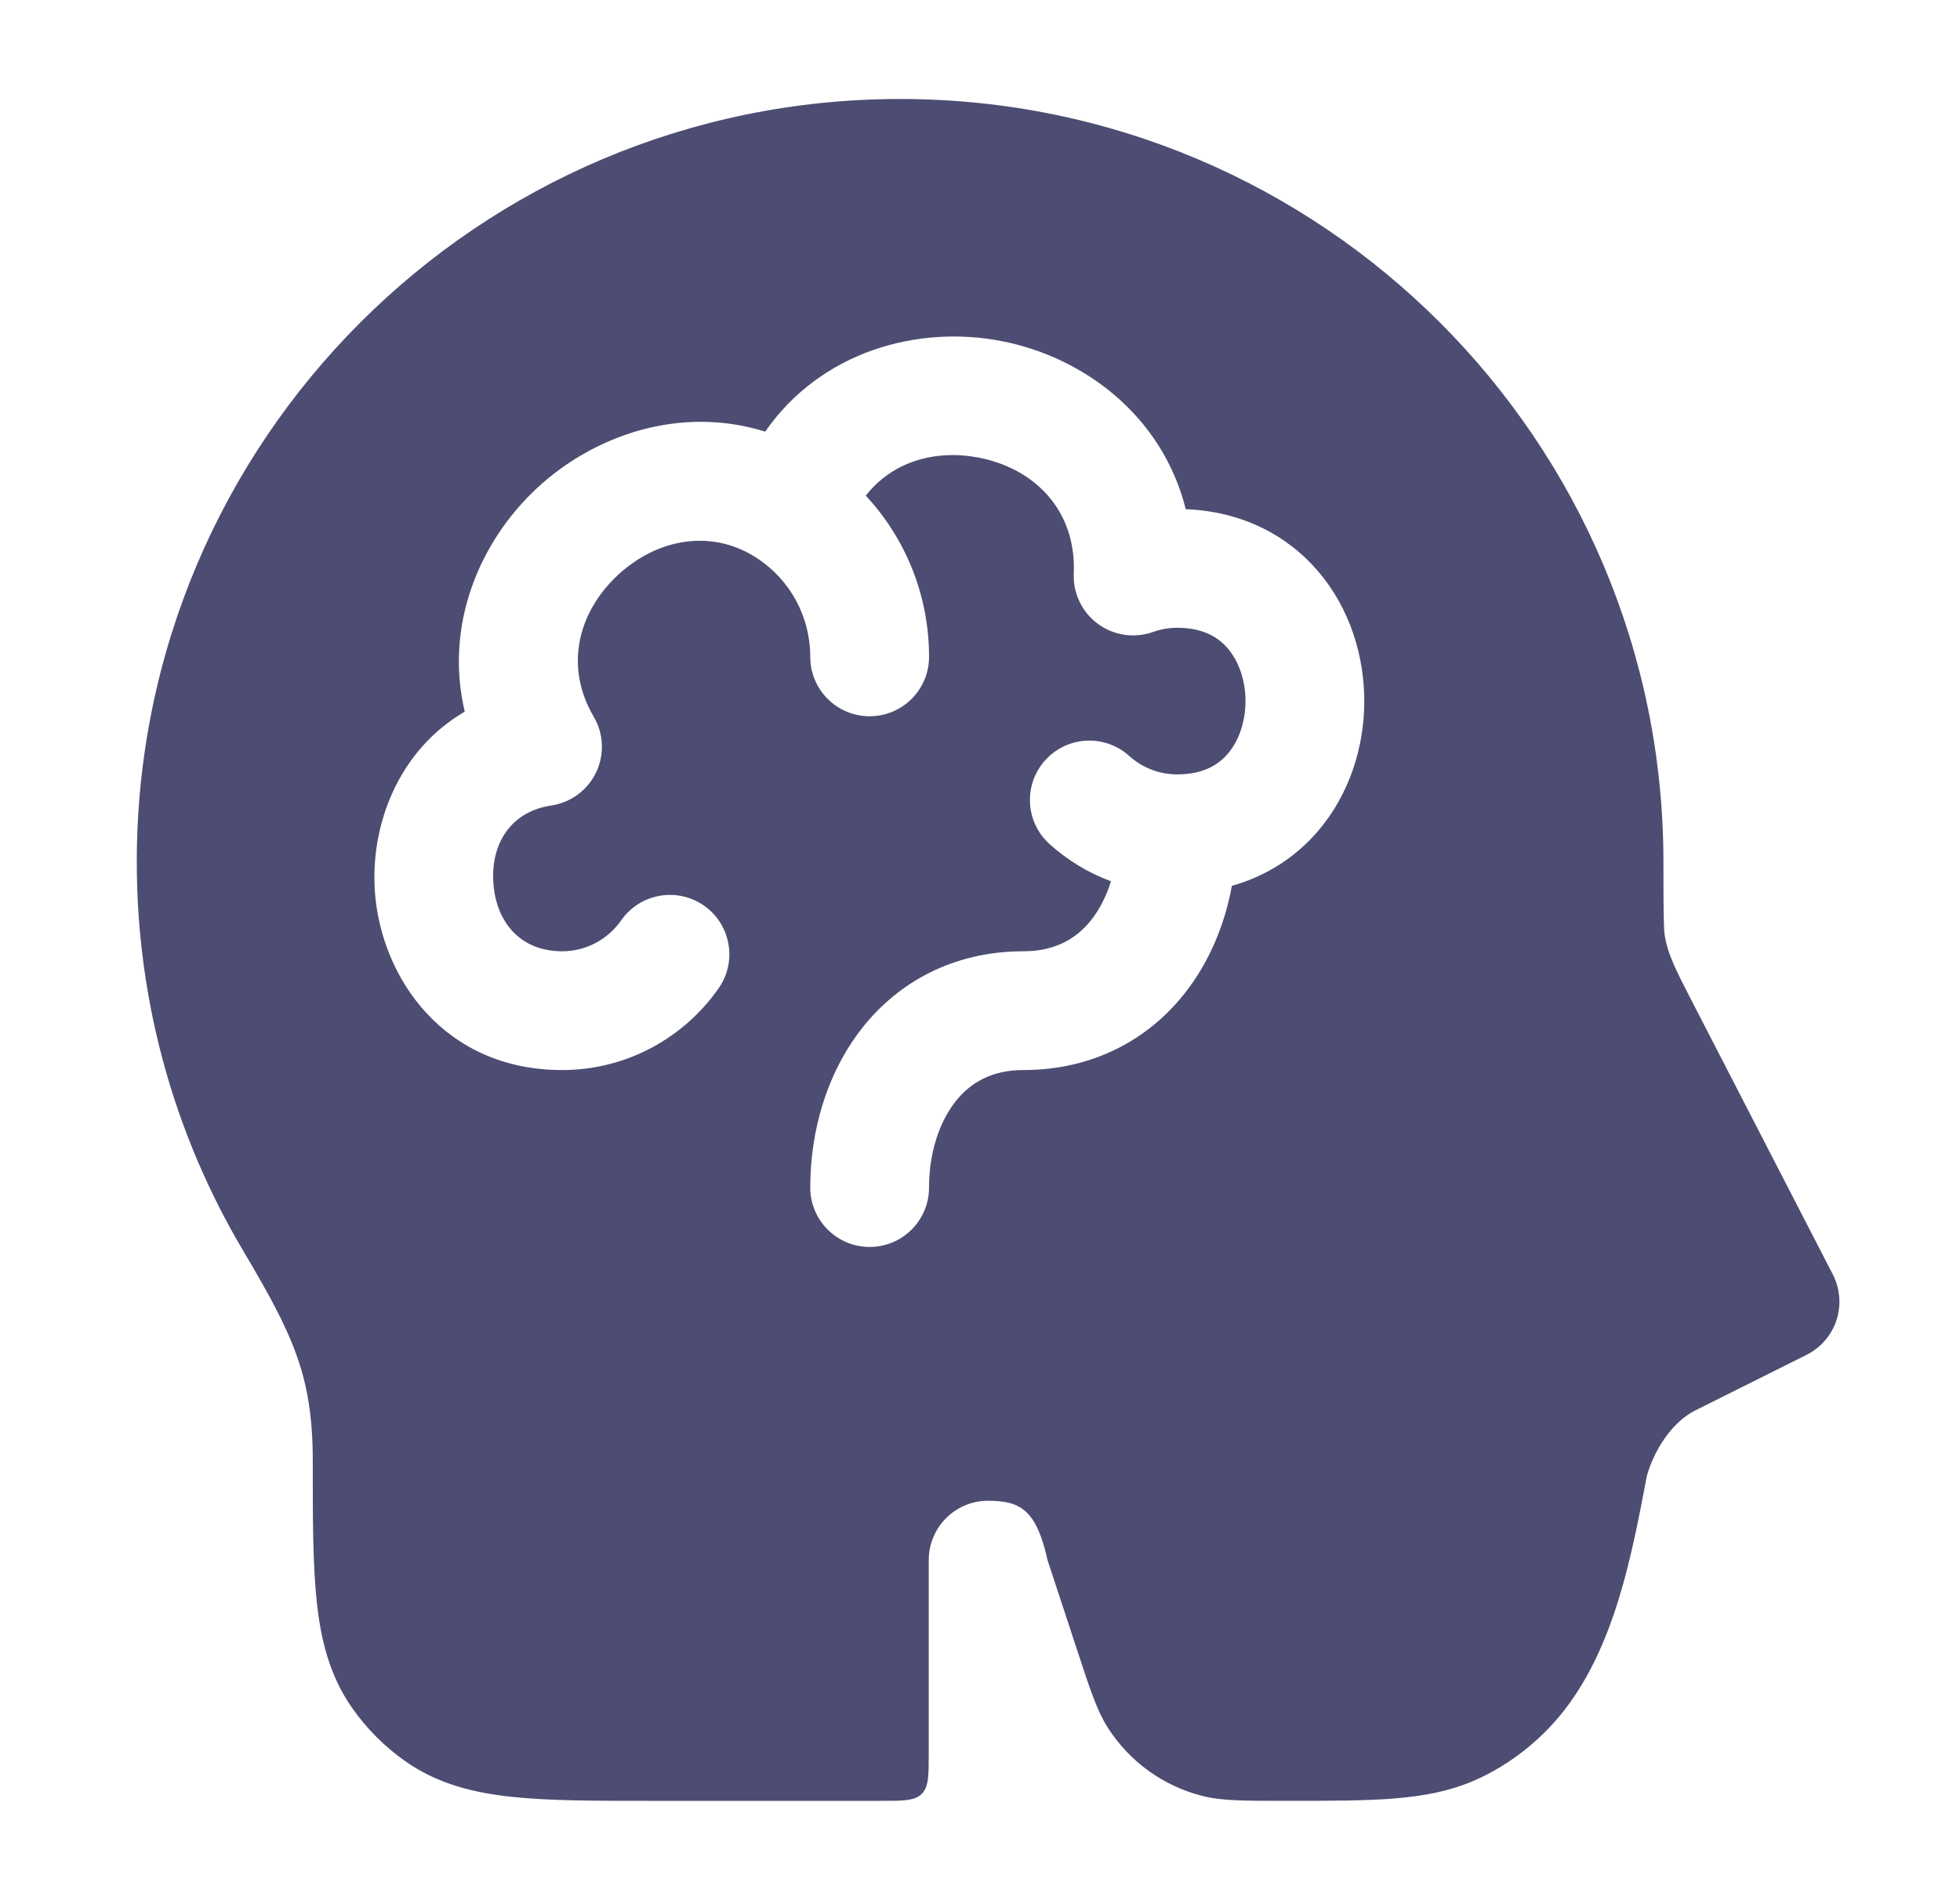 <svg xmlns="http://www.w3.org/2000/svg" width="33" height="32" viewBox="0 0 33 32" fill="none"><path fill-rule="evenodd" clip-rule="evenodd" d="M2.303 14.516C2.303 7.419 8.057 1.667 15.155 1.667C22.253 1.667 28.007 7.419 28.007 14.516C28.007 15.341 28.01 15.623 28.028 15.745C28.076 16.066 28.225 16.355 28.485 16.858L30.859 21.463C30.981 21.701 31.003 21.977 30.921 22.232C30.837 22.486 30.656 22.696 30.417 22.816L28.551 23.748C28.051 23.999 27.792 24.599 27.725 24.868C27.606 25.497 27.47 26.22 27.262 26.902C27.052 27.591 26.747 28.317 26.246 28.914C25.889 29.338 25.448 29.683 24.95 29.926C24.488 30.151 24.009 30.243 23.488 30.286C22.992 30.327 22.39 30.327 21.668 30.327C20.933 30.327 20.566 30.327 20.242 30.244C19.584 30.077 19.015 29.665 18.651 29.093C18.471 28.811 18.356 28.462 18.127 27.763L17.637 26.273C17.452 25.438 17.189 25.273 16.637 25.273C16.084 25.273 15.637 25.721 15.637 26.273V29.527C15.637 29.904 15.637 30.093 15.519 30.209C15.402 30.327 15.214 30.327 14.837 30.327H10.945C10.023 30.327 9.253 30.327 8.631 30.261C7.979 30.193 7.376 30.044 6.837 29.669C6.481 29.421 6.172 29.112 5.924 28.756C5.549 28.217 5.4 27.614 5.332 26.962C5.266 26.34 5.266 25.57 5.266 24.647V24.594C5.266 23.844 5.17 23.315 4.993 22.822C4.809 22.306 4.526 21.791 4.089 21.054C2.954 19.138 2.303 16.901 2.303 14.516ZM18.079 9.659C18.124 8.583 17.407 7.885 16.476 7.706C15.745 7.566 15.024 7.773 14.577 8.347C15.238 9.058 15.642 10.013 15.642 11.062C15.642 11.614 15.195 12.062 14.642 12.062C14.09 12.062 13.642 11.614 13.642 11.062C13.642 10.374 13.296 9.77 12.769 9.415C12.002 8.897 11.072 9.061 10.4 9.687C9.737 10.306 9.496 11.218 9.996 12.069C10.165 12.356 10.18 12.707 10.037 13.007C9.893 13.306 9.611 13.516 9.282 13.565C8.605 13.666 8.259 14.203 8.307 14.874C8.355 15.541 8.77 16.02 9.464 16.02C9.873 16.02 10.237 15.817 10.46 15.497C10.777 15.045 11.4 14.935 11.853 15.251C12.305 15.568 12.416 16.191 12.099 16.644C11.519 17.473 10.556 18.02 9.464 18.02C7.482 18.02 6.417 16.474 6.312 15.017C6.232 13.896 6.707 12.635 7.825 11.985C7.48 10.53 8.071 9.125 9.036 8.225C10.005 7.322 11.462 6.824 12.883 7.269C13.824 5.916 15.447 5.473 16.852 5.742C18.241 6.008 19.57 6.998 19.964 8.575C20.9 8.612 21.666 9.005 22.193 9.621C22.727 10.246 22.97 11.045 22.97 11.807C22.97 12.568 22.727 13.367 22.193 13.993C21.821 14.428 21.329 14.752 20.741 14.918C20.622 15.567 20.365 16.194 19.952 16.721C19.335 17.507 18.401 18.02 17.231 18.02C16.697 18.02 16.336 18.233 16.085 18.553C15.813 18.9 15.642 19.415 15.642 19.999C15.642 20.551 15.195 20.999 14.642 20.999C14.09 20.999 13.642 20.551 13.642 19.999C13.642 19.055 13.914 18.081 14.511 17.319C15.128 16.532 16.061 16.02 17.231 16.02C17.765 16.02 18.127 15.807 18.378 15.486C18.516 15.31 18.628 15.091 18.705 14.841C18.32 14.698 17.97 14.484 17.672 14.215C17.261 13.845 17.228 13.213 17.598 12.803C17.968 12.392 18.6 12.359 19.01 12.729C19.227 12.924 19.51 13.041 19.821 13.041C20.252 13.041 20.509 12.884 20.673 12.693C20.854 12.48 20.97 12.162 20.97 11.807C20.97 11.451 20.854 11.133 20.673 10.921C20.509 10.729 20.252 10.572 19.821 10.572C19.677 10.572 19.54 10.597 19.415 10.642C19.101 10.754 18.753 10.703 18.485 10.506C18.217 10.309 18.065 9.991 18.079 9.659Z" fill="#4D4D73"></path></svg>